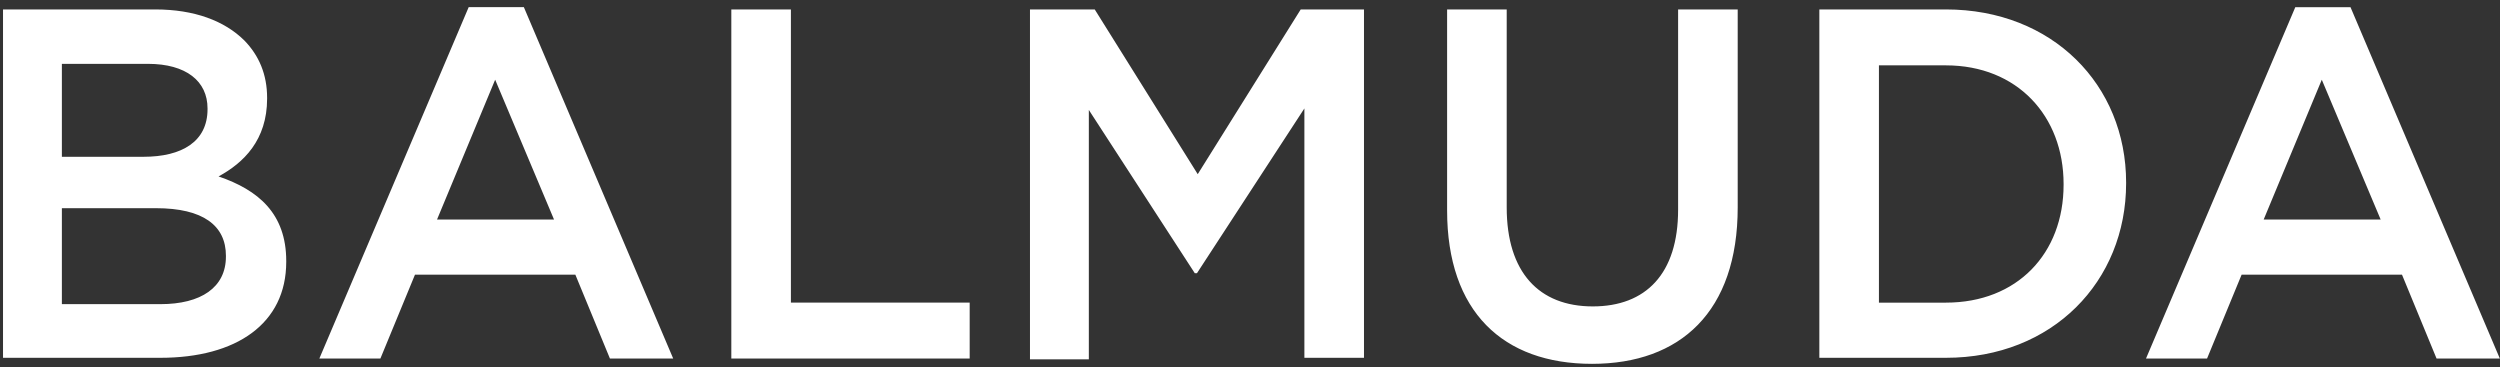 <svg width="347" height="51" viewBox="0 0 347 51" fill="none" xmlns="http://www.w3.org/2000/svg">
<rect x="0" y="0" width="347" height="51" fill="#333333" stroke="none"/>
<g clip-path="url(#clip0_310_82)">
<path d="M0.419 1.31H21.554C26.966 1.31 31.153 2.884 33.91 5.611C35.953 7.709 37.075 10.33 37.075 13.581V13.686C37.075 19.456 33.808 22.602 30.336 24.489C35.85 26.377 39.73 29.63 39.73 36.236V36.342C39.73 44.941 32.786 49.663 22.269 49.663H0.419V1.31ZM28.806 15.05C28.806 11.273 25.844 8.862 20.534 8.862H8.588V21.762H19.922C25.231 21.762 28.806 19.664 28.806 15.155V15.05ZM21.659 28.895H8.588V42.216H22.271C27.888 42.216 31.358 39.908 31.358 35.609V35.504C31.358 31.309 28.193 28.897 21.657 28.897L21.659 28.895ZM65.053 0.994H72.712L93.44 49.766H84.658L79.859 38.124H57.599L52.799 49.766H44.325L65.053 0.994ZM76.897 30.467L68.728 11.063L60.661 30.467H76.897ZM101.507 1.31H109.778V42.004H134.591V49.766H101.507V1.31ZM143.167 1.31H151.949L166.245 24.175L180.539 1.31H189.321V49.661H181.049V15.05L166.141 37.916H165.833L151.13 15.26V49.871H142.961V1.31H143.167ZM200.859 29.209V1.31H209.131V28.79C209.131 37.81 213.623 42.53 221.077 42.53C228.429 42.53 232.921 38.021 232.921 29.105V1.31H241.193V28.79C241.193 43.264 233.229 50.501 220.975 50.501C208.619 50.501 200.859 43.264 200.859 29.209ZM252.525 1.31H270.088C284.894 1.31 295.105 11.799 295.105 25.329V25.434C295.105 39.069 284.894 49.663 270.088 49.663H252.525V1.31ZM260.796 9.072V42.006H270.088C279.992 42.006 286.426 35.189 286.426 25.644V25.539C286.426 16.1 279.994 9.072 270.088 9.072H260.796ZM318.591 0.996H326.25L346.978 49.768H338.196L333.397 38.126H311.136L306.337 49.768H297.863L318.589 0.994L318.591 0.996ZM330.435 30.469L322.265 11.065L314.199 30.469H330.435Z" fill="white"/>
</g>
<defs>
<clipPath id="clip0_310_82">
<rect width="346.557" height="49.508" fill="white" transform="translate(0.419 0.992)"/>
</clipPath>
</defs>
</svg>
